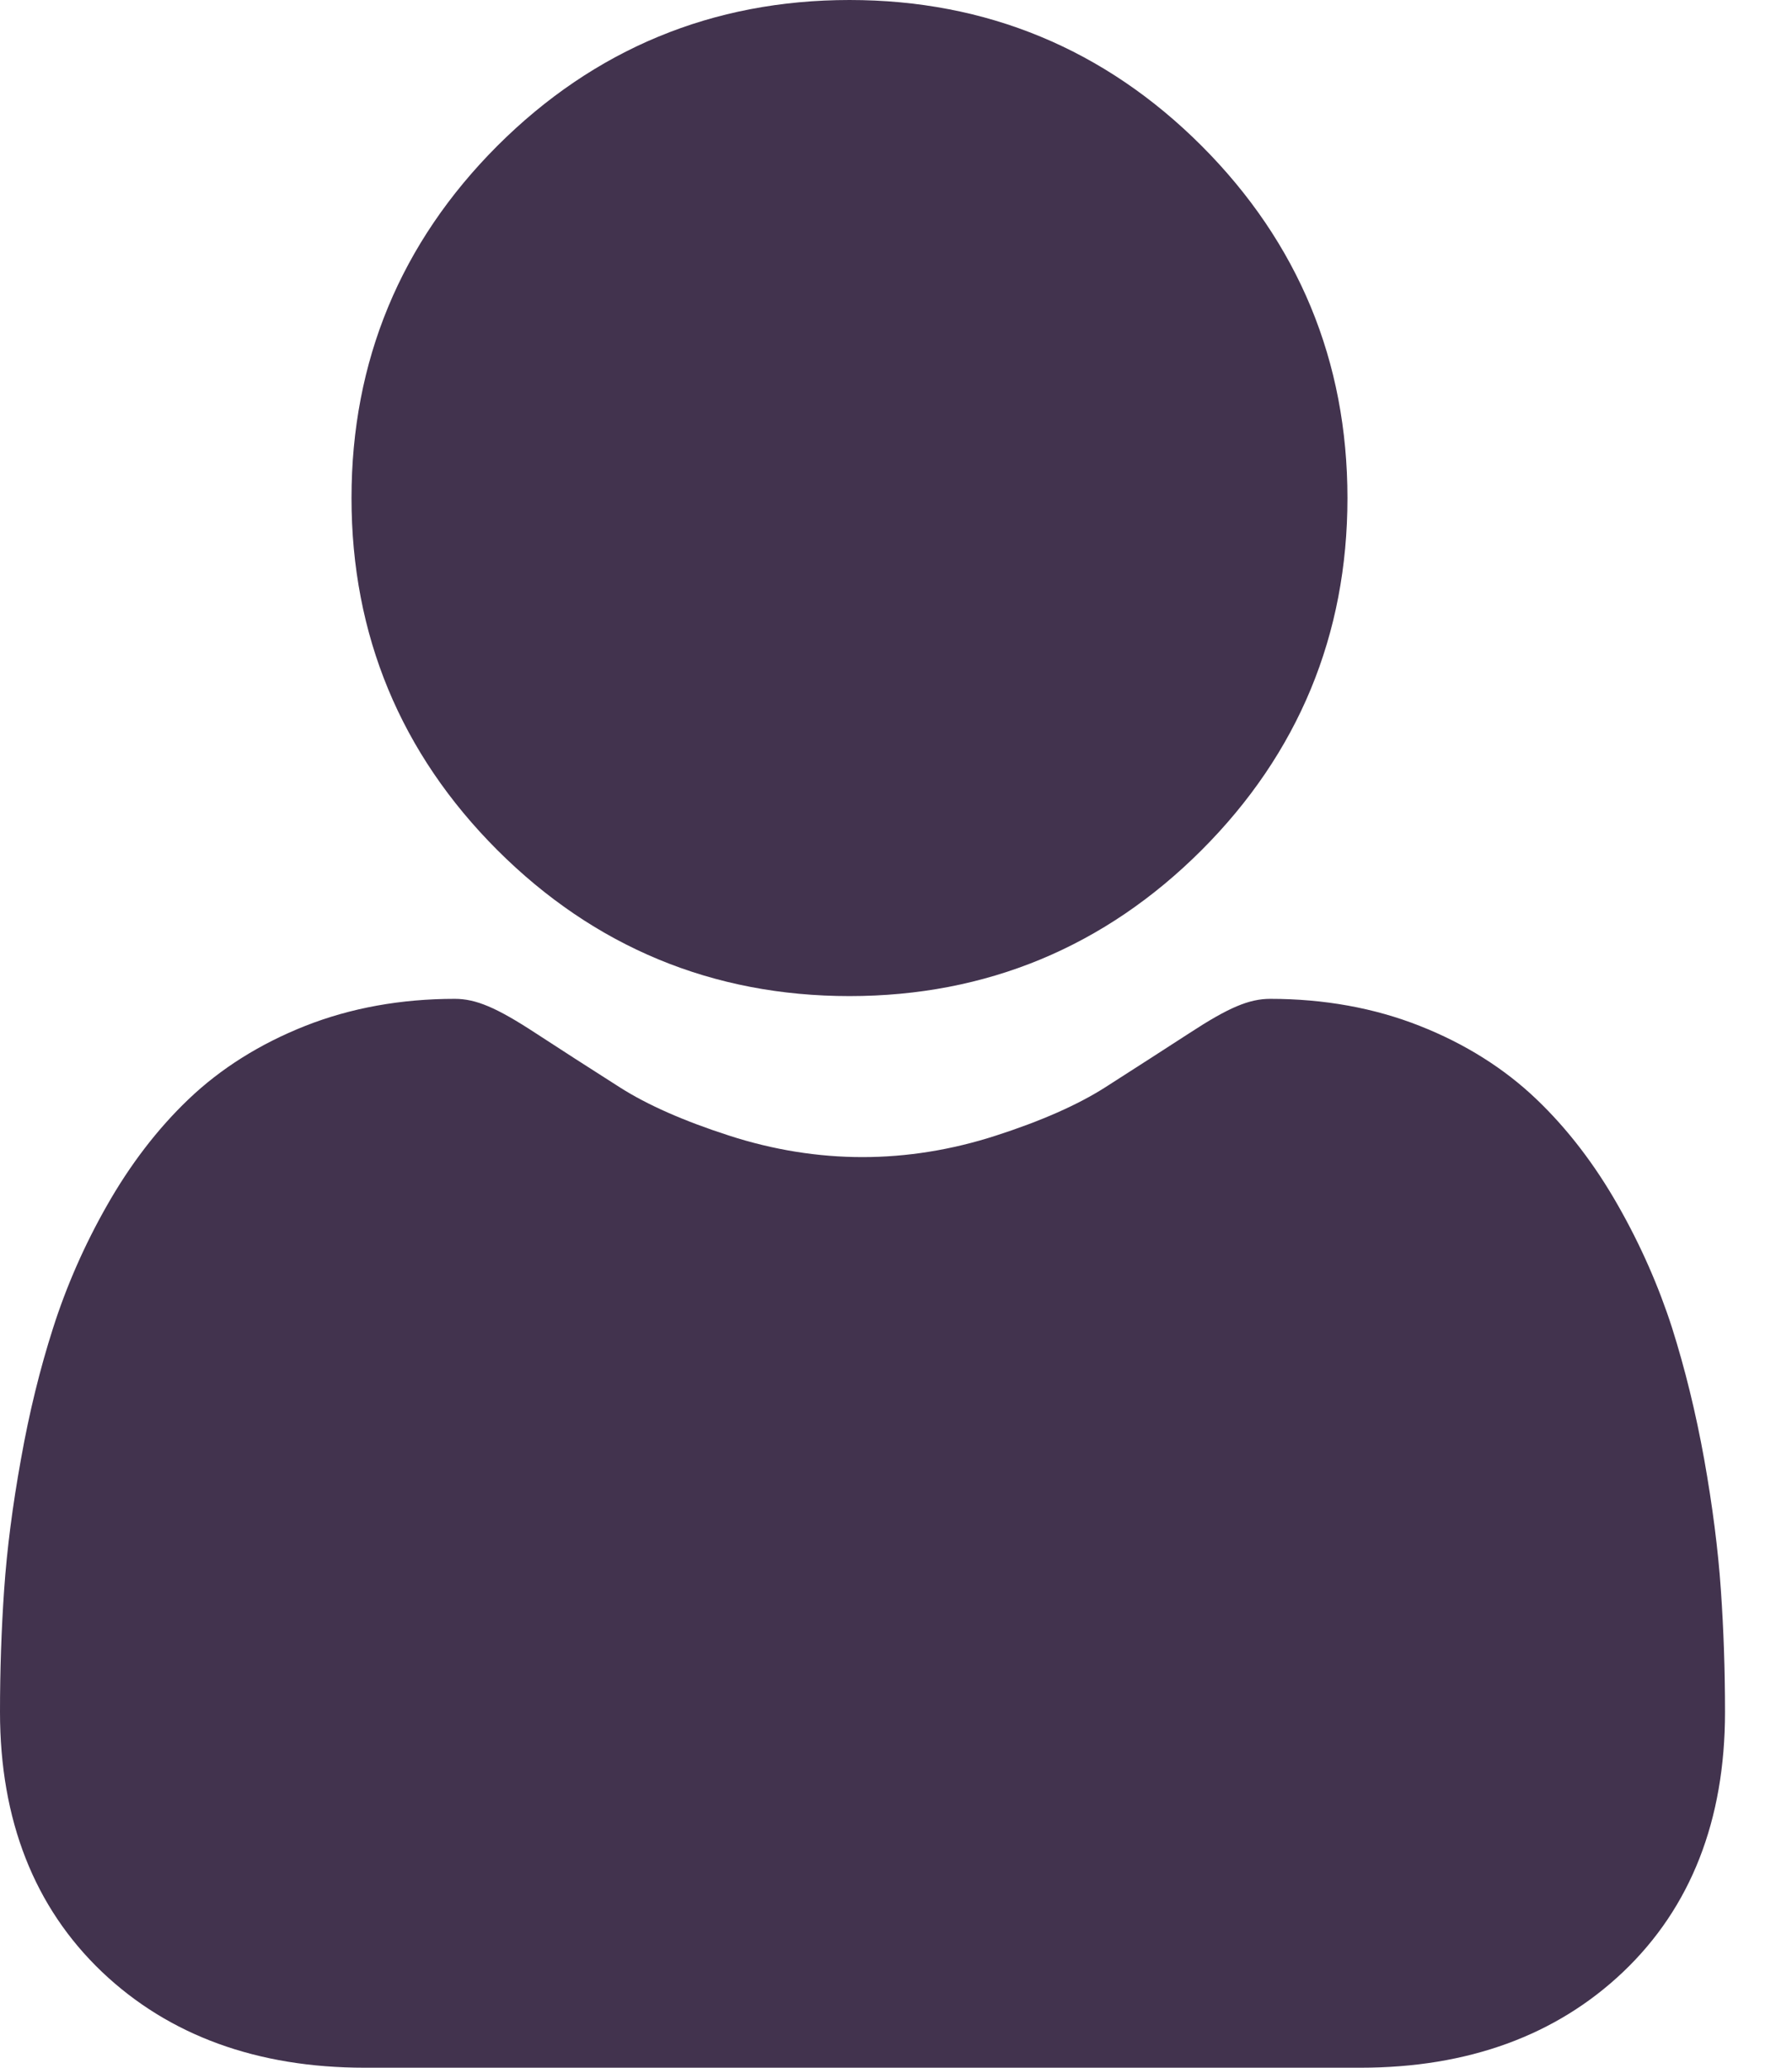 <svg width="13" height="15" viewBox="0 0 13 15" fill="none" xmlns="http://www.w3.org/2000/svg">
<path d="M6.163 7.226C7.155 7.226 8.015 6.869 8.717 6.167C9.419 5.465 9.775 4.605 9.775 3.613C9.775 2.62 9.419 1.761 8.717 1.058C8.015 0.356 7.155 0 6.163 0C5.17 0 4.311 0.356 3.608 1.058C2.906 1.761 2.55 2.62 2.55 3.613C2.55 4.605 2.906 5.465 3.608 6.167C4.311 6.869 5.17 7.226 6.163 7.226Z" fill="#42334E"/>
<path d="M12.484 11.534C12.464 11.242 12.423 10.923 12.363 10.586C12.302 10.247 12.223 9.927 12.13 9.633C12.033 9.331 11.901 9.031 11.738 8.745C11.569 8.447 11.37 8.188 11.147 7.975C10.914 7.752 10.629 7.572 10.299 7.442C9.97 7.312 9.605 7.246 9.215 7.246C9.062 7.246 8.914 7.308 8.628 7.495C8.452 7.609 8.246 7.742 8.016 7.889C7.82 8.014 7.554 8.132 7.225 8.238C6.904 8.342 6.578 8.394 6.257 8.394C5.935 8.394 5.61 8.342 5.289 8.238C4.96 8.132 4.694 8.014 4.498 7.889C4.27 7.744 4.064 7.611 3.886 7.495C3.6 7.308 3.452 7.246 3.299 7.246C2.909 7.246 2.544 7.312 2.215 7.442C1.886 7.572 1.6 7.752 1.367 7.975C1.144 8.188 0.945 8.447 0.776 8.745C0.613 9.031 0.482 9.33 0.385 9.634C0.291 9.927 0.212 10.247 0.152 10.586C0.091 10.923 0.05 11.242 0.03 11.534C0.01 11.822 0 12.119 0 12.42C0 13.203 0.249 13.837 0.74 14.305C1.225 14.766 1.866 15 2.646 15H9.869C10.649 15 11.29 14.766 11.775 14.305C12.266 13.838 12.514 13.204 12.514 12.42C12.514 12.118 12.504 11.82 12.484 11.534Z" fill="#42334E"/>
</svg>
